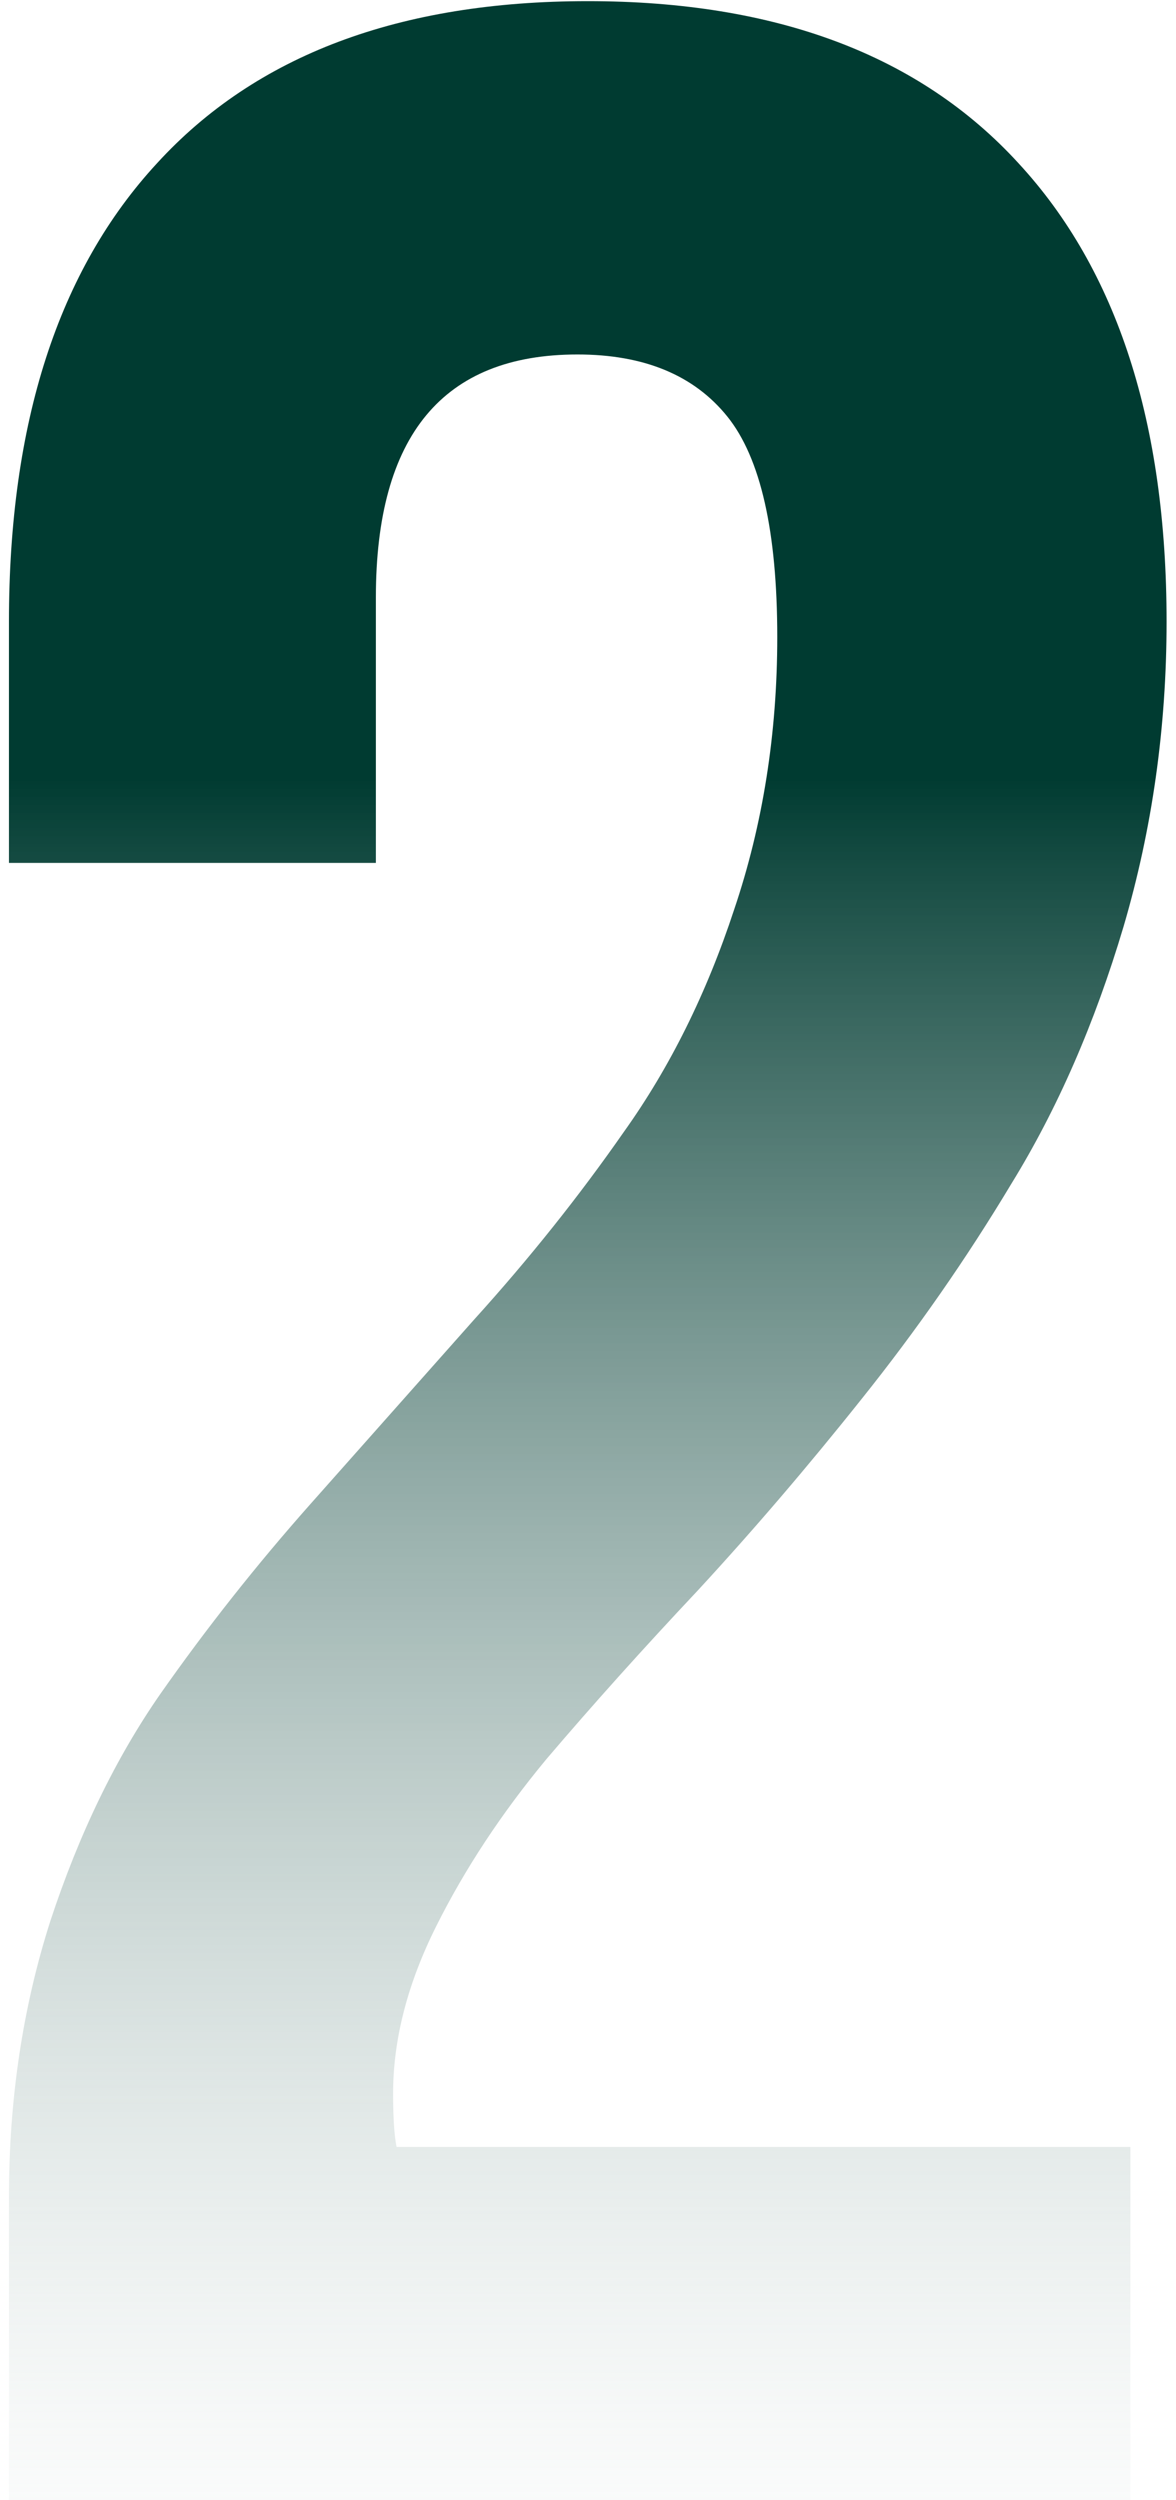 <?xml version="1.0" encoding="UTF-8"?> <svg xmlns="http://www.w3.org/2000/svg" width="80" height="170" viewBox="0 0 80 170" fill="none"> <path d="M0.609 170V149.375C0.609 142.734 1.547 136.484 3.422 130.625C5.375 124.688 7.875 119.531 10.922 115.156C14.047 110.703 17.445 106.406 21.117 102.266C24.867 98.047 28.578 93.867 32.25 89.727C36 85.586 39.398 81.328 42.445 76.953C45.57 72.578 48.07 67.539 49.945 61.836C51.898 56.055 52.875 49.883 52.875 43.32C52.875 36.133 51.742 31.133 49.477 28.32C47.211 25.508 43.812 24.102 39.281 24.102C30.141 24.102 25.57 29.609 25.57 40.625V58.672H0.609V42.266C0.609 28.75 3.969 18.359 10.688 11.094C17.406 3.75 27.172 0.078 39.984 0.078C52.797 0.078 62.562 3.75 69.281 11.094C76 18.359 79.359 28.75 79.359 42.266C79.359 49.453 78.383 56.367 76.43 63.008C74.477 69.57 71.938 75.391 68.812 80.469C65.766 85.547 62.367 90.43 58.617 95.117C54.945 99.727 51.234 104.062 47.484 108.125C43.734 112.109 40.297 115.938 37.172 119.609C34.125 123.281 31.625 127.07 29.672 130.977C27.719 134.883 26.742 138.672 26.742 142.344C26.742 143.984 26.82 145.195 26.977 145.977H76.898V170H0.609Z" fill="url(#paint0_linear_126_2327)"></path> <defs> <linearGradient id="paint0_linear_126_2327" x1="39" y1="52.831" x2="39" y2="190.145" gradientUnits="userSpaceOnUse"> <stop stop-color="#003B31"></stop> <stop offset="1" stop-color="white" stop-opacity="0"></stop> </linearGradient> </defs> </svg> 